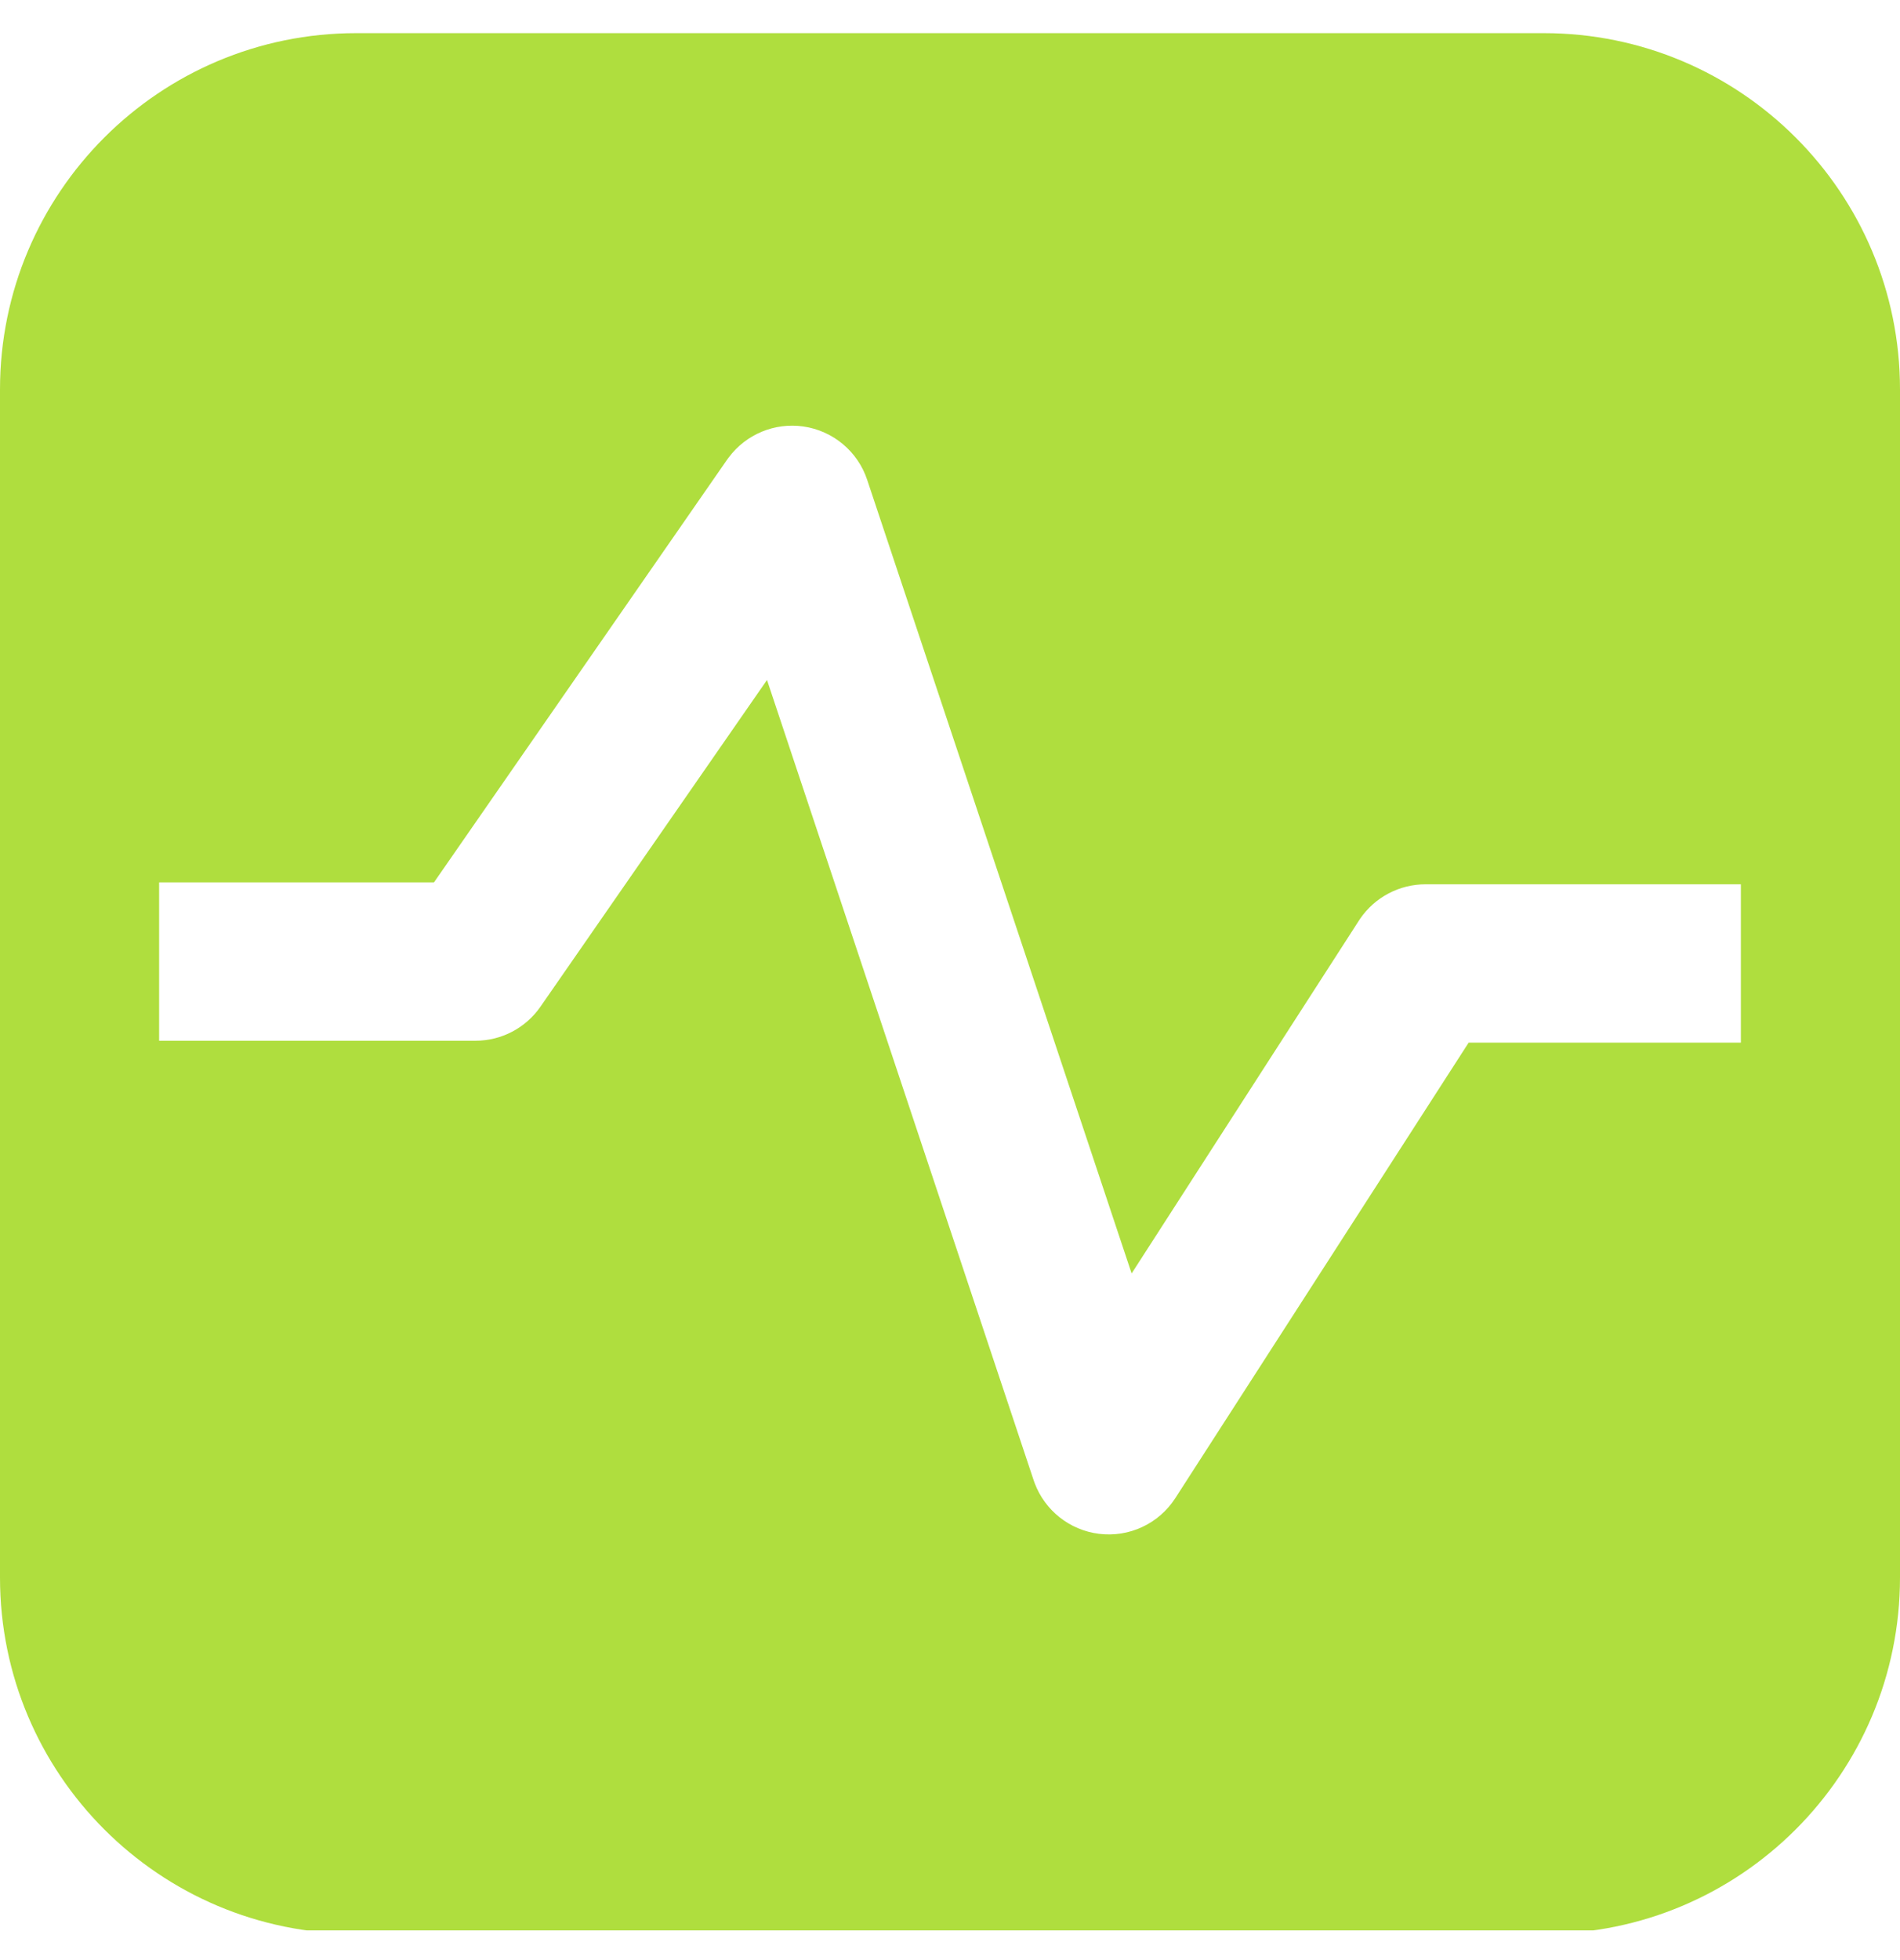 <svg width="32" height="33" viewBox="0 0 32 33" fill="none" xmlns="http://www.w3.org/2000/svg">
<g clip-path="url(#clip0_610_12669)">
<path fill-rule="evenodd" clip-rule="evenodd" d="M26 0.558C29.314 0.558 32 3.244 32 6.558V26.558C32 29.872 29.314 32.558 26 32.558H6C2.686 32.558 0 29.872 0 26.558V6.558C0 3.244 2.686 0.558 6 0.558H26ZM13.53 7.18C13.045 7.111 12.564 7.312 12.273 7.702L12.245 7.74L7.309 14.856H2.68V17.522H8.007C8.444 17.522 8.853 17.308 9.102 16.949L12.918 11.448L17.409 24.922L17.425 24.967C17.598 25.43 18.014 25.761 18.508 25.823C19.017 25.887 19.517 25.654 19.795 25.222L24.735 17.554H29.32V14.888H24.008C23.569 14.888 23.159 15.104 22.91 15.464L22.887 15.499L19.059 21.44L14.605 8.078C14.446 7.599 14.029 7.252 13.53 7.18Z" fill="#AFDE3E"/>
</g>
<defs>
<clipPath id="clip0_610_12669">
<rect width="32" height="32" fill="white" transform="translate(0 0.5)"/>
</clipPath>
</defs>
</svg>
